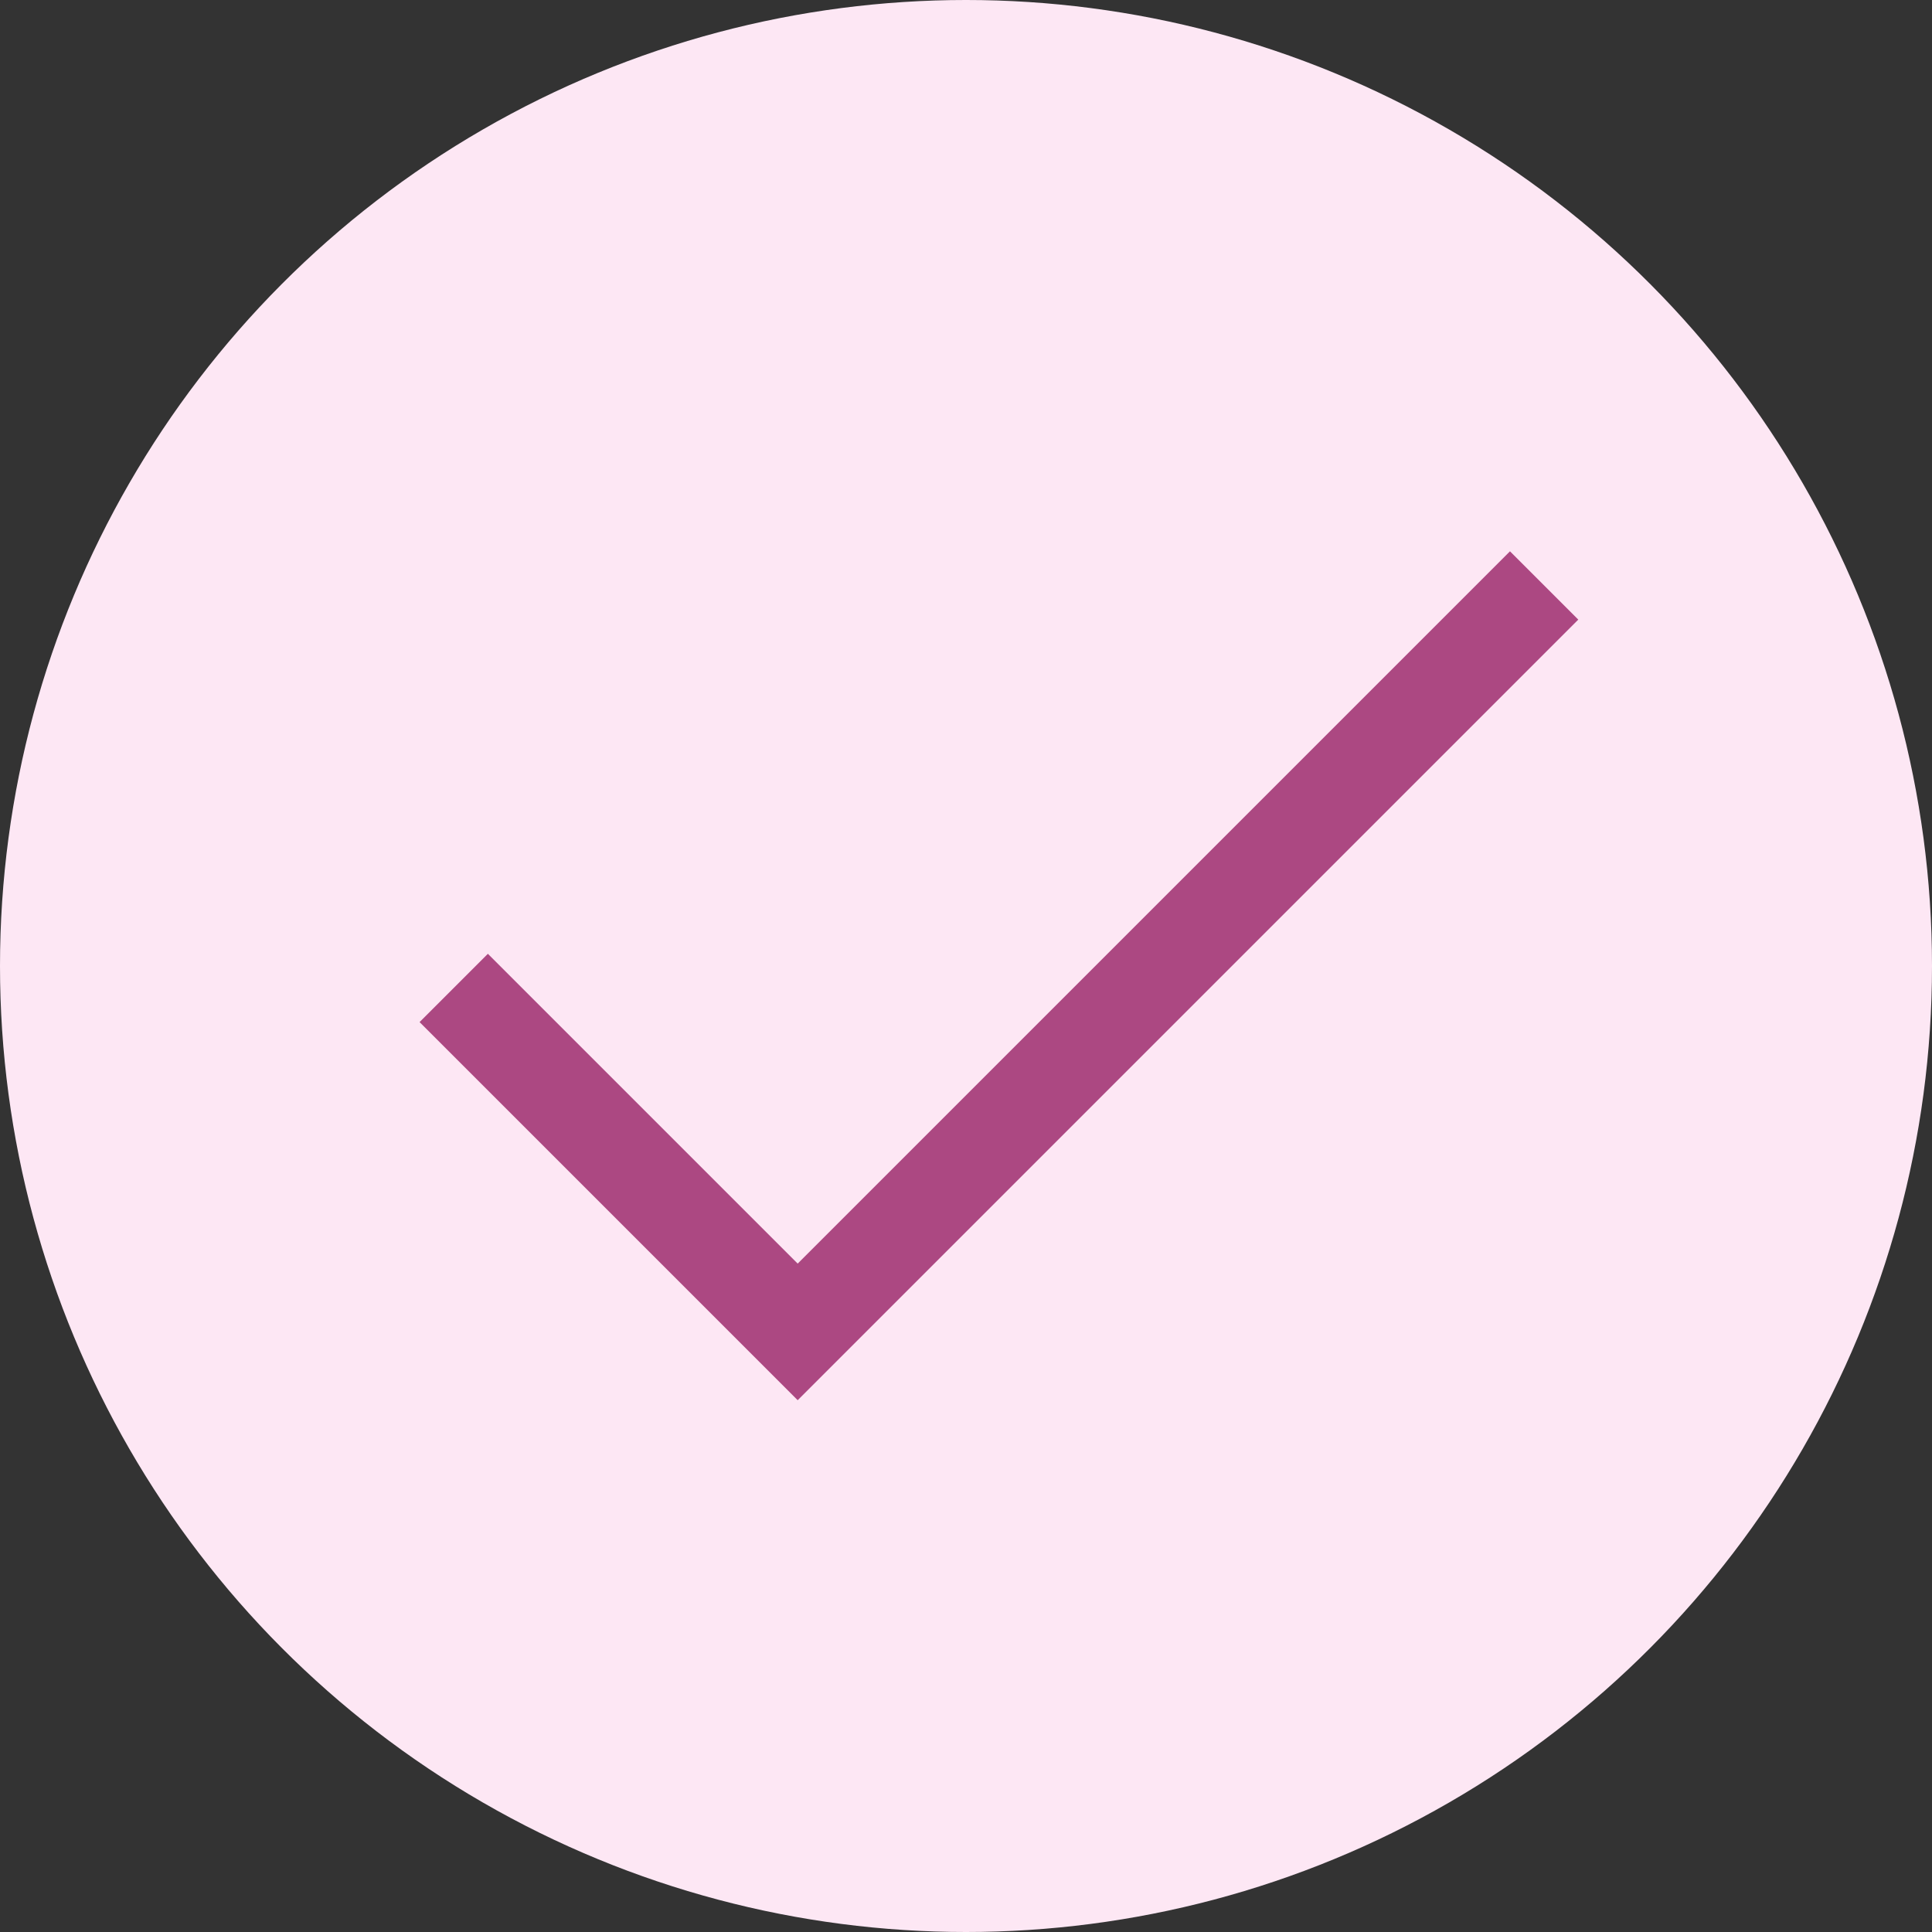 <svg width="100" height="100" viewBox="0 0 100 100" fill="none" xmlns="http://www.w3.org/2000/svg">
<rect x="0" y="0" width="100" height="100" fill="#333333" stroke="none"/>
<circle cx="50" cy="50" r="50" fill="#FDE7F4"/>
<path d="M23.485 51.136L41.288 68.939L79.924 30.303" stroke="#AC4882" stroke-width="5"/>
</svg>
